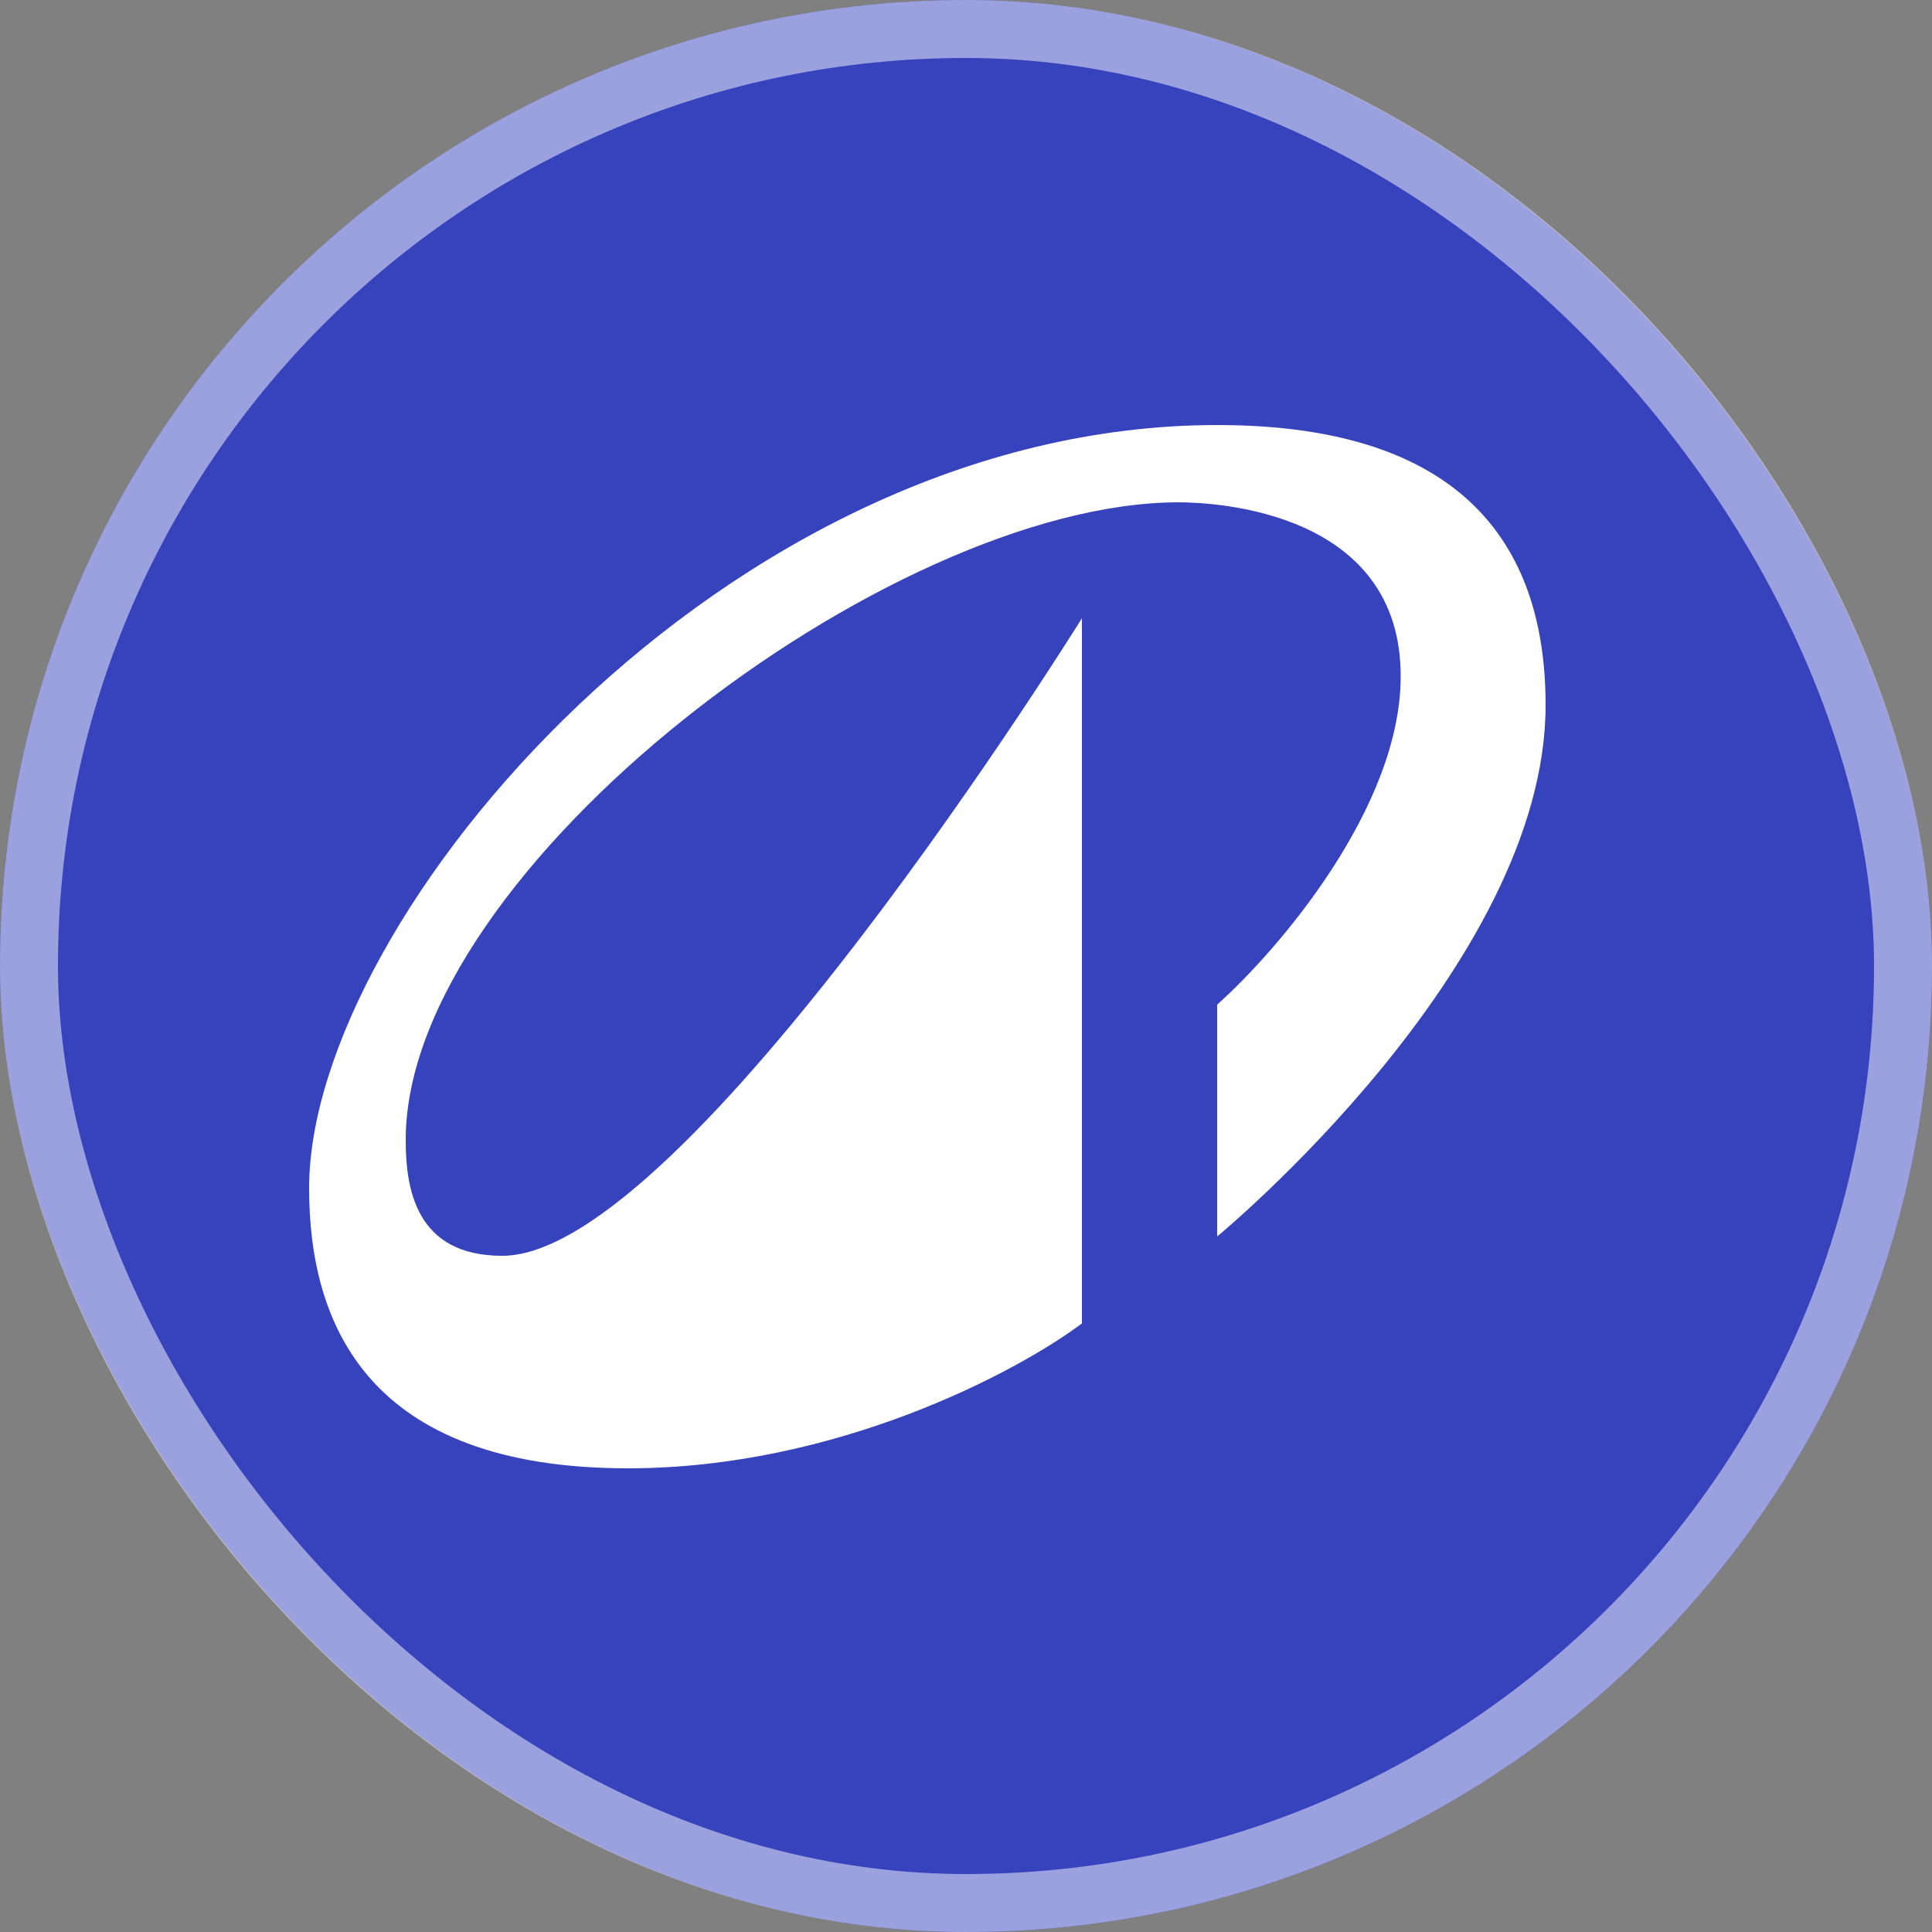 <svg width="100" height="100" viewBox="0 0 100 100" fill="none" xmlns="http://www.w3.org/2000/svg">
<rect x="0" y="0" width="100" height="100" fill="#808080" stroke="none"/>
<rect width="100" height="100" rx="50" fill="#3743BD"/>
<rect x="1.5" y="1.5" width="97" height="97" rx="48.5" stroke="white" stroke-opacity="0.5" stroke-width="3"/>
<path d="M56 68.5V32C56 32 35.5 65 26 65C21.5 65 21 61.5 21 59C21 45 46 26 61 26C63 26 72.5 26.5 72.5 35C72.5 41.8 66.167 49.167 63 52V64C63 64 80 50 80 36.5C80 28.5 76 22 63 22C37.5 22 16 47.5 16 61.5C16 68.5 19 76 32.5 76C43.3 76 52.667 71 56 68.5Z" fill="white"/>
</svg>
